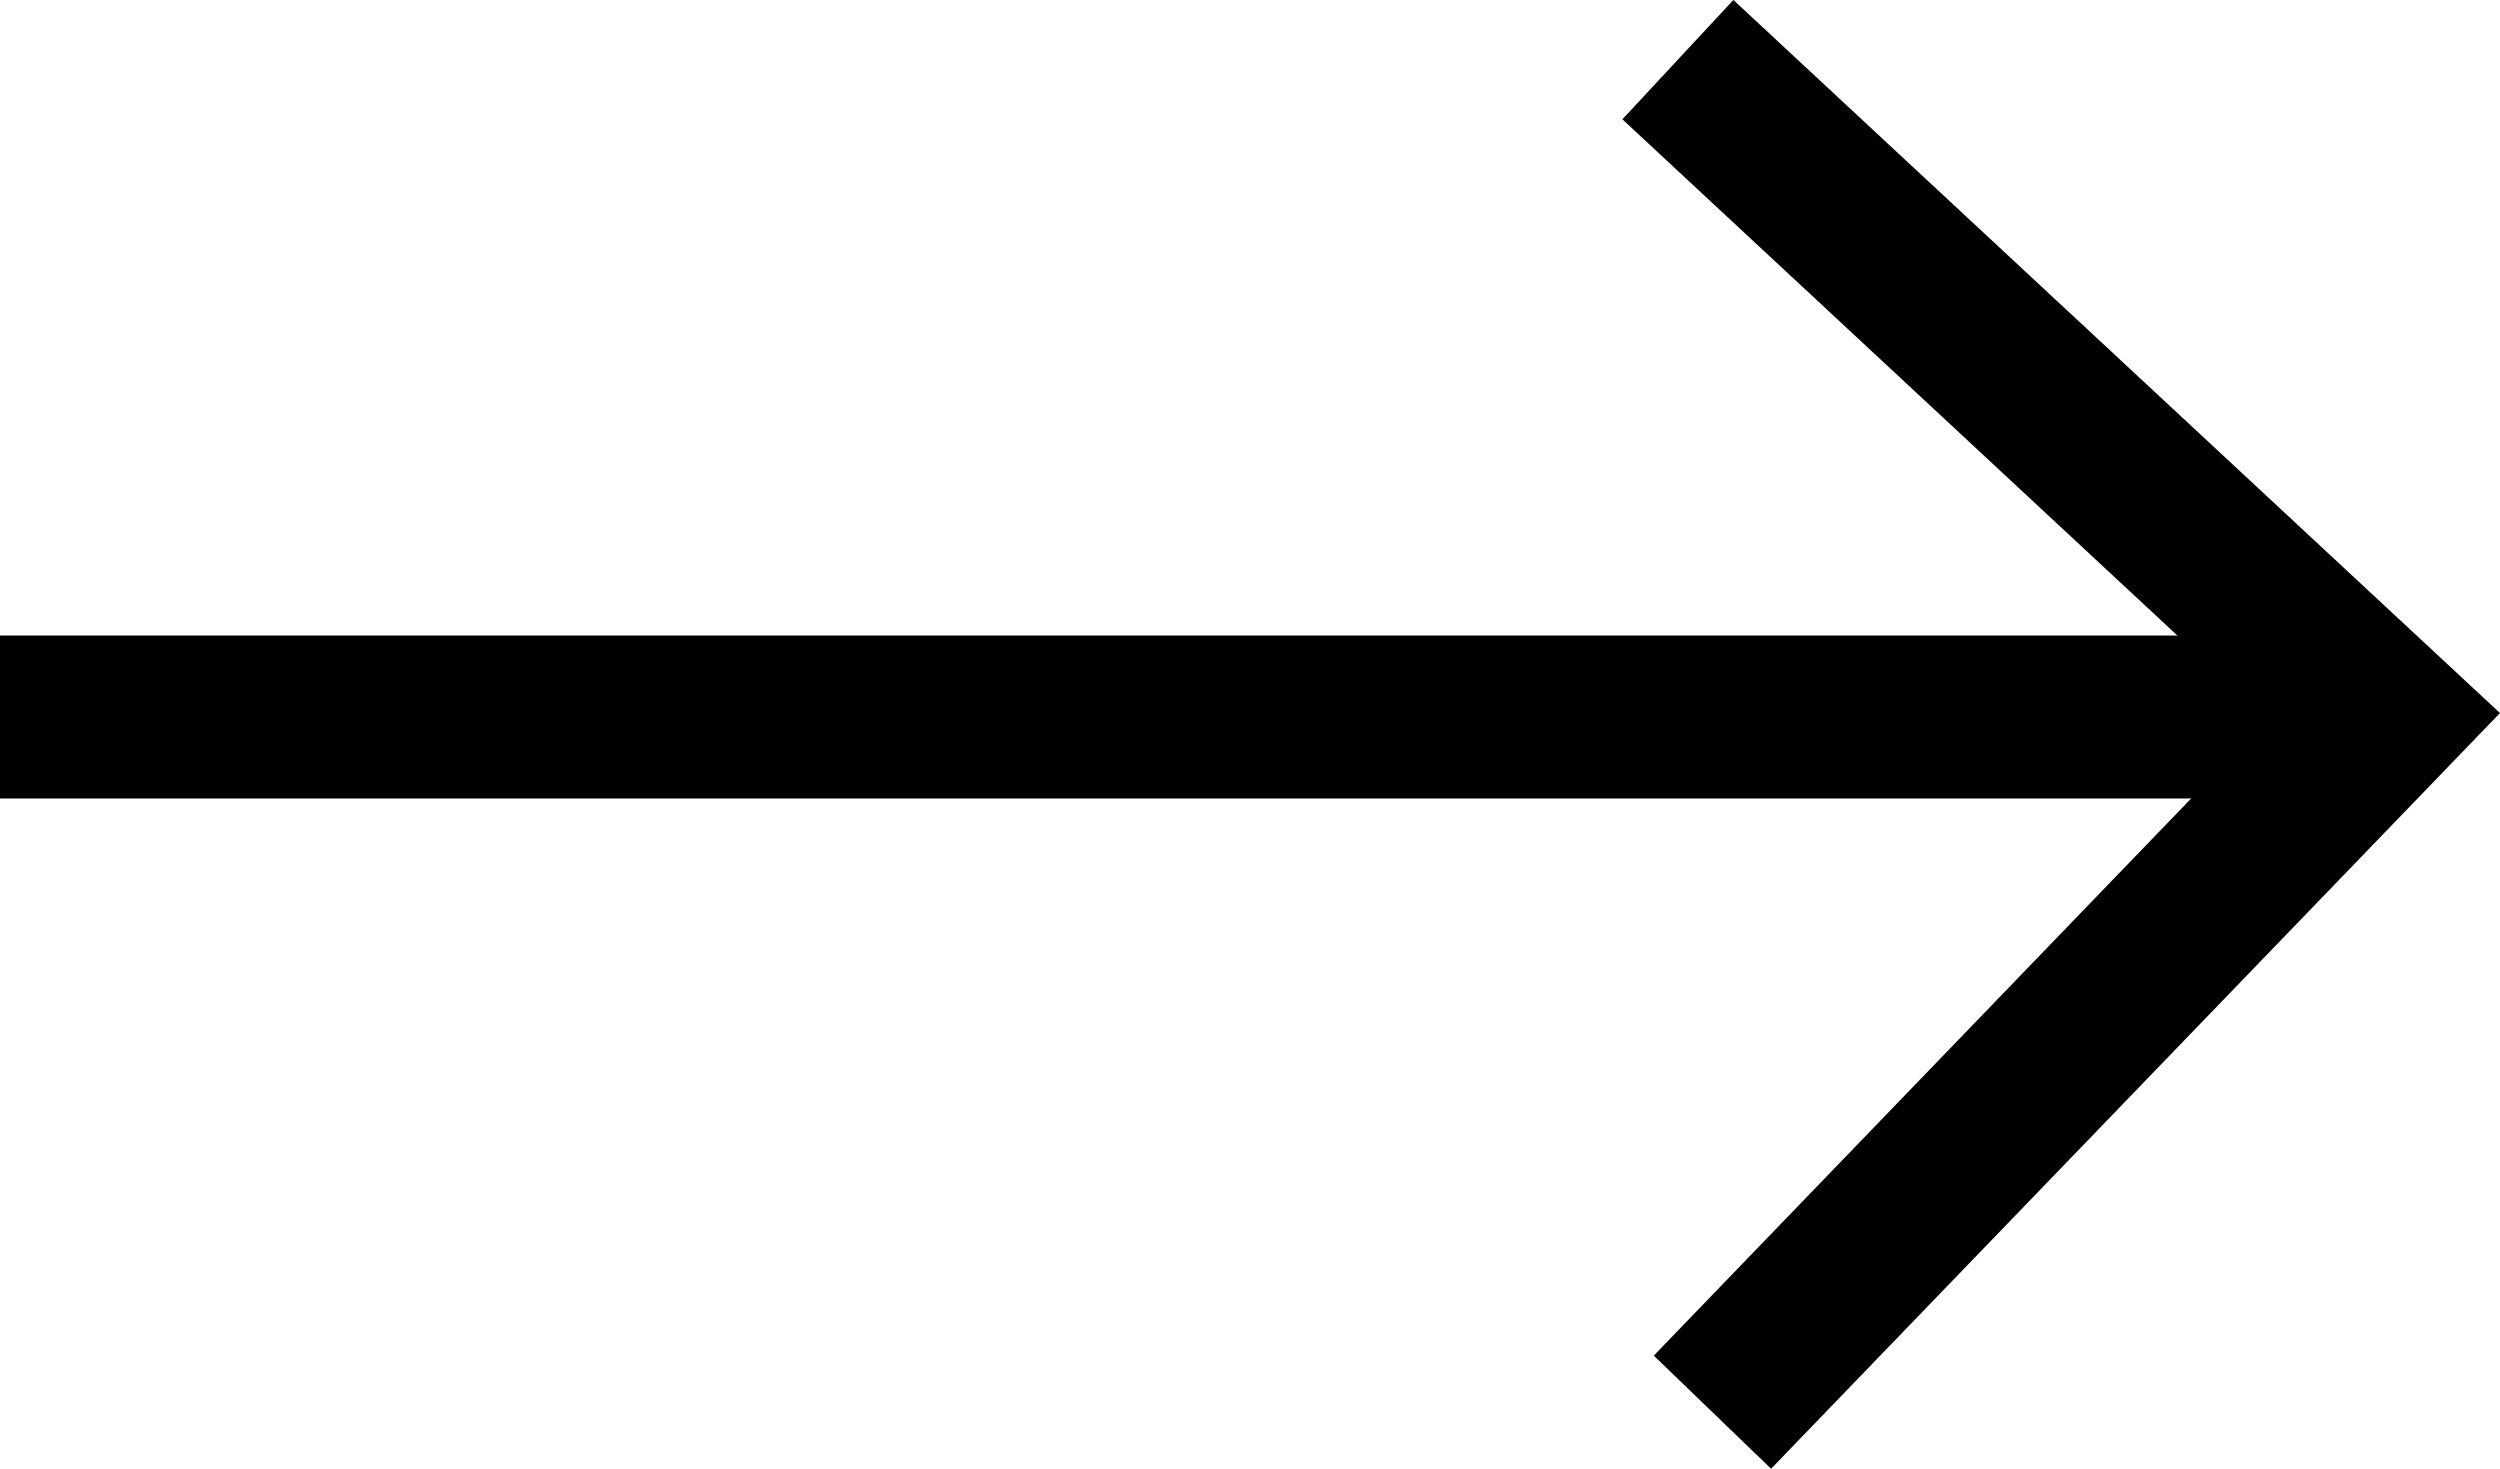 <svg xmlns="http://www.w3.org/2000/svg" width="30.683" height="18.025" viewBox="0 0 30.683 18.025">
  <defs>
    <style>
      .cls-1 {
        fill: none;
        stroke: #000;
        stroke-width: 2px;
      }
    </style>
  </defs>
  <g id="组_475" data-name="组 475" transform="translate(-345.922 -1793.668)">
    <path id="路径_59" data-name="路径 59" class="cls-1" d="M745.426,2064.4l8.663,8.058L745.85,2081" transform="translate(-378.911 -270)"/>
    <path id="路径_60" data-name="路径 60" class="cls-1" d="M750.178,2074H720.922" transform="translate(-375 -271.532)"/>
  </g>
</svg>
